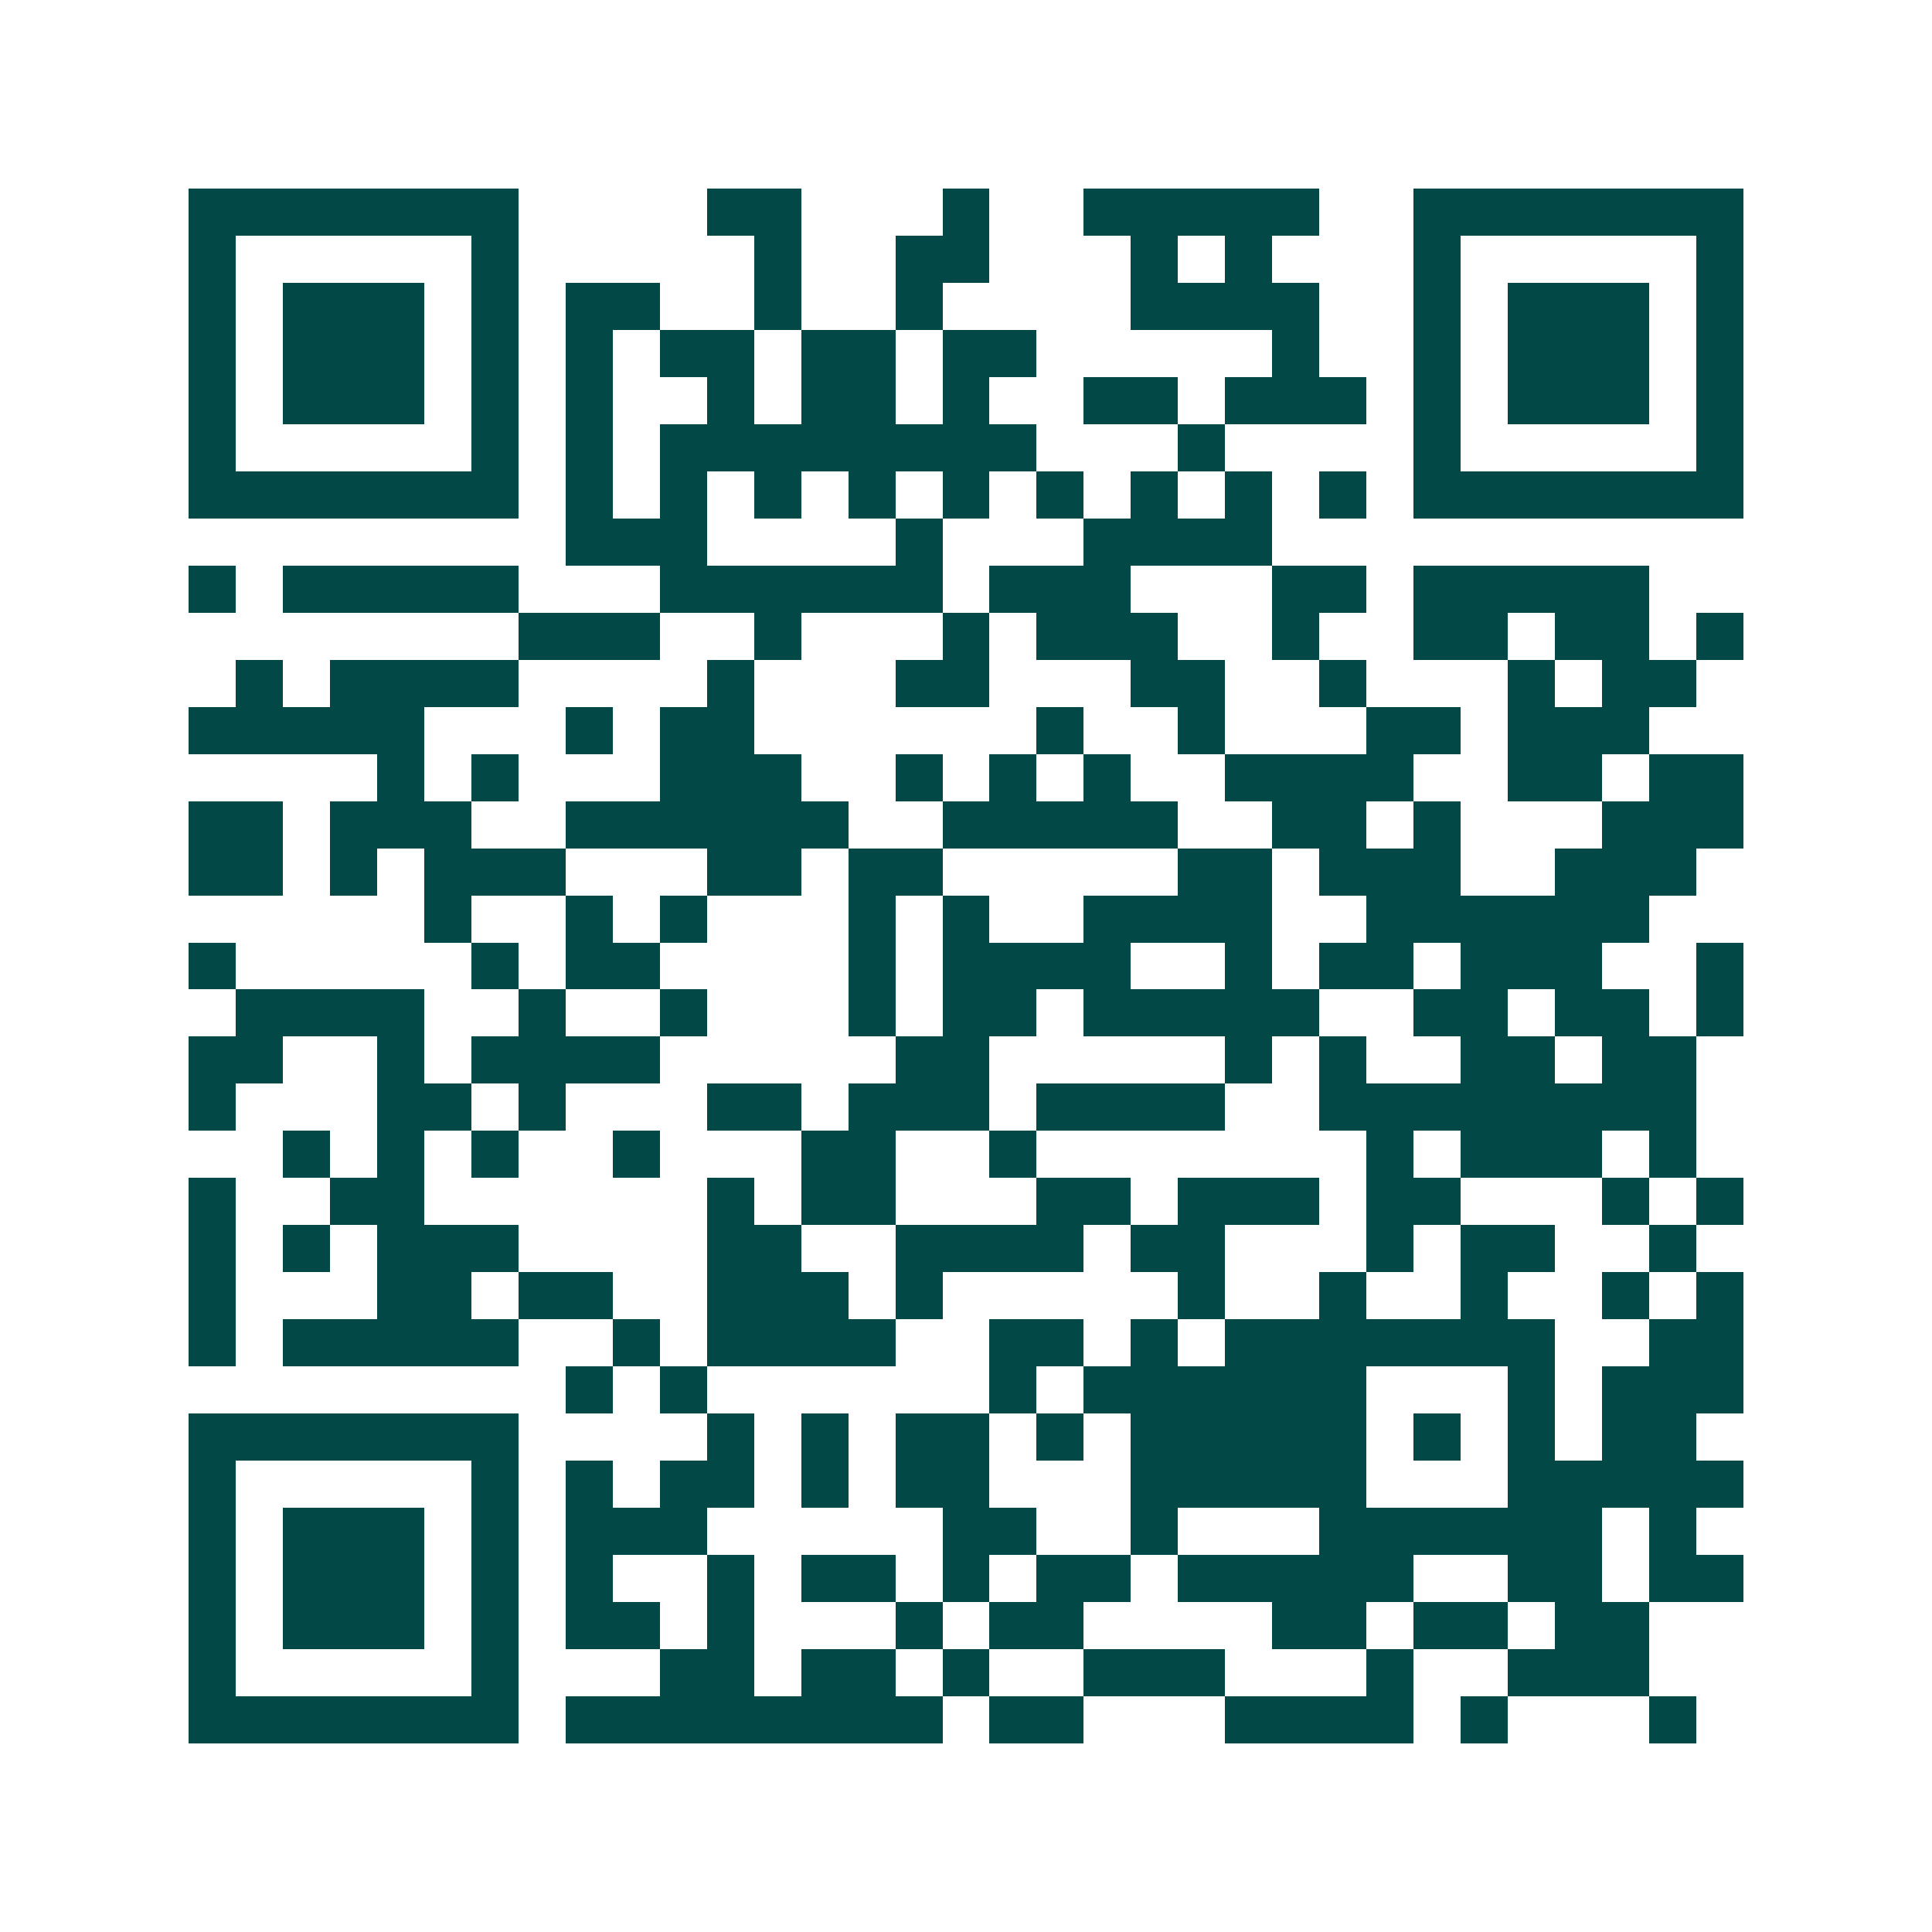 <svg xmlns="http://www.w3.org/2000/svg" width="200" height="200" viewBox="0 0 41 41" shape-rendering="crispEdges"><path fill="#ffffff" d="M0 0h41v41H0z"/><path stroke="#014847" d="M4 4.5h7m4 0h2m3 0h1m2 0h5m2 0h7M4 5.5h1m5 0h1m5 0h1m2 0h2m3 0h1m1 0h1m3 0h1m5 0h1M4 6.5h1m1 0h3m1 0h1m1 0h2m2 0h1m2 0h1m4 0h4m2 0h1m1 0h3m1 0h1M4 7.5h1m1 0h3m1 0h1m1 0h1m1 0h2m1 0h2m1 0h2m5 0h1m2 0h1m1 0h3m1 0h1M4 8.5h1m1 0h3m1 0h1m1 0h1m2 0h1m1 0h2m1 0h1m2 0h2m1 0h3m1 0h1m1 0h3m1 0h1M4 9.5h1m5 0h1m1 0h1m1 0h8m3 0h1m4 0h1m5 0h1M4 10.5h7m1 0h1m1 0h1m1 0h1m1 0h1m1 0h1m1 0h1m1 0h1m1 0h1m1 0h1m1 0h7M12 11.5h3m4 0h1m3 0h4M4 12.5h1m1 0h5m3 0h6m1 0h3m3 0h2m1 0h5M11 13.5h3m2 0h1m3 0h1m1 0h3m2 0h1m2 0h2m1 0h2m1 0h1M5 14.5h1m1 0h4m4 0h1m3 0h2m3 0h2m2 0h1m3 0h1m1 0h2M4 15.5h5m3 0h1m1 0h2m6 0h1m2 0h1m3 0h2m1 0h3M8 16.5h1m1 0h1m3 0h3m2 0h1m1 0h1m1 0h1m2 0h4m2 0h2m1 0h2M4 17.5h2m1 0h3m2 0h6m2 0h5m2 0h2m1 0h1m3 0h3M4 18.5h2m1 0h1m1 0h3m3 0h2m1 0h2m5 0h2m1 0h3m2 0h3M9 19.5h1m2 0h1m1 0h1m3 0h1m1 0h1m2 0h4m2 0h6M4 20.5h1m5 0h1m1 0h2m4 0h1m1 0h4m2 0h1m1 0h2m1 0h3m2 0h1M5 21.5h4m2 0h1m2 0h1m3 0h1m1 0h2m1 0h5m2 0h2m1 0h2m1 0h1M4 22.5h2m2 0h1m1 0h4m5 0h2m5 0h1m1 0h1m2 0h2m1 0h2M4 23.5h1m3 0h2m1 0h1m3 0h2m1 0h3m1 0h4m2 0h8M6 24.5h1m1 0h1m1 0h1m2 0h1m3 0h2m2 0h1m7 0h1m1 0h3m1 0h1M4 25.5h1m2 0h2m6 0h1m1 0h2m3 0h2m1 0h3m1 0h2m3 0h1m1 0h1M4 26.5h1m1 0h1m1 0h3m4 0h2m2 0h4m1 0h2m3 0h1m1 0h2m2 0h1M4 27.5h1m3 0h2m1 0h2m2 0h3m1 0h1m5 0h1m2 0h1m2 0h1m2 0h1m1 0h1M4 28.5h1m1 0h5m2 0h1m1 0h4m2 0h2m1 0h1m1 0h7m2 0h2M12 29.5h1m1 0h1m6 0h1m1 0h6m3 0h1m1 0h3M4 30.5h7m4 0h1m1 0h1m1 0h2m1 0h1m1 0h5m1 0h1m1 0h1m1 0h2M4 31.5h1m5 0h1m1 0h1m1 0h2m1 0h1m1 0h2m3 0h5m3 0h5M4 32.5h1m1 0h3m1 0h1m1 0h3m5 0h2m2 0h1m3 0h6m1 0h1M4 33.5h1m1 0h3m1 0h1m1 0h1m2 0h1m1 0h2m1 0h1m1 0h2m1 0h5m2 0h2m1 0h2M4 34.5h1m1 0h3m1 0h1m1 0h2m1 0h1m3 0h1m1 0h2m4 0h2m1 0h2m1 0h2M4 35.5h1m5 0h1m3 0h2m1 0h2m1 0h1m2 0h3m3 0h1m2 0h3M4 36.5h7m1 0h8m1 0h2m3 0h4m1 0h1m3 0h1"/></svg>
